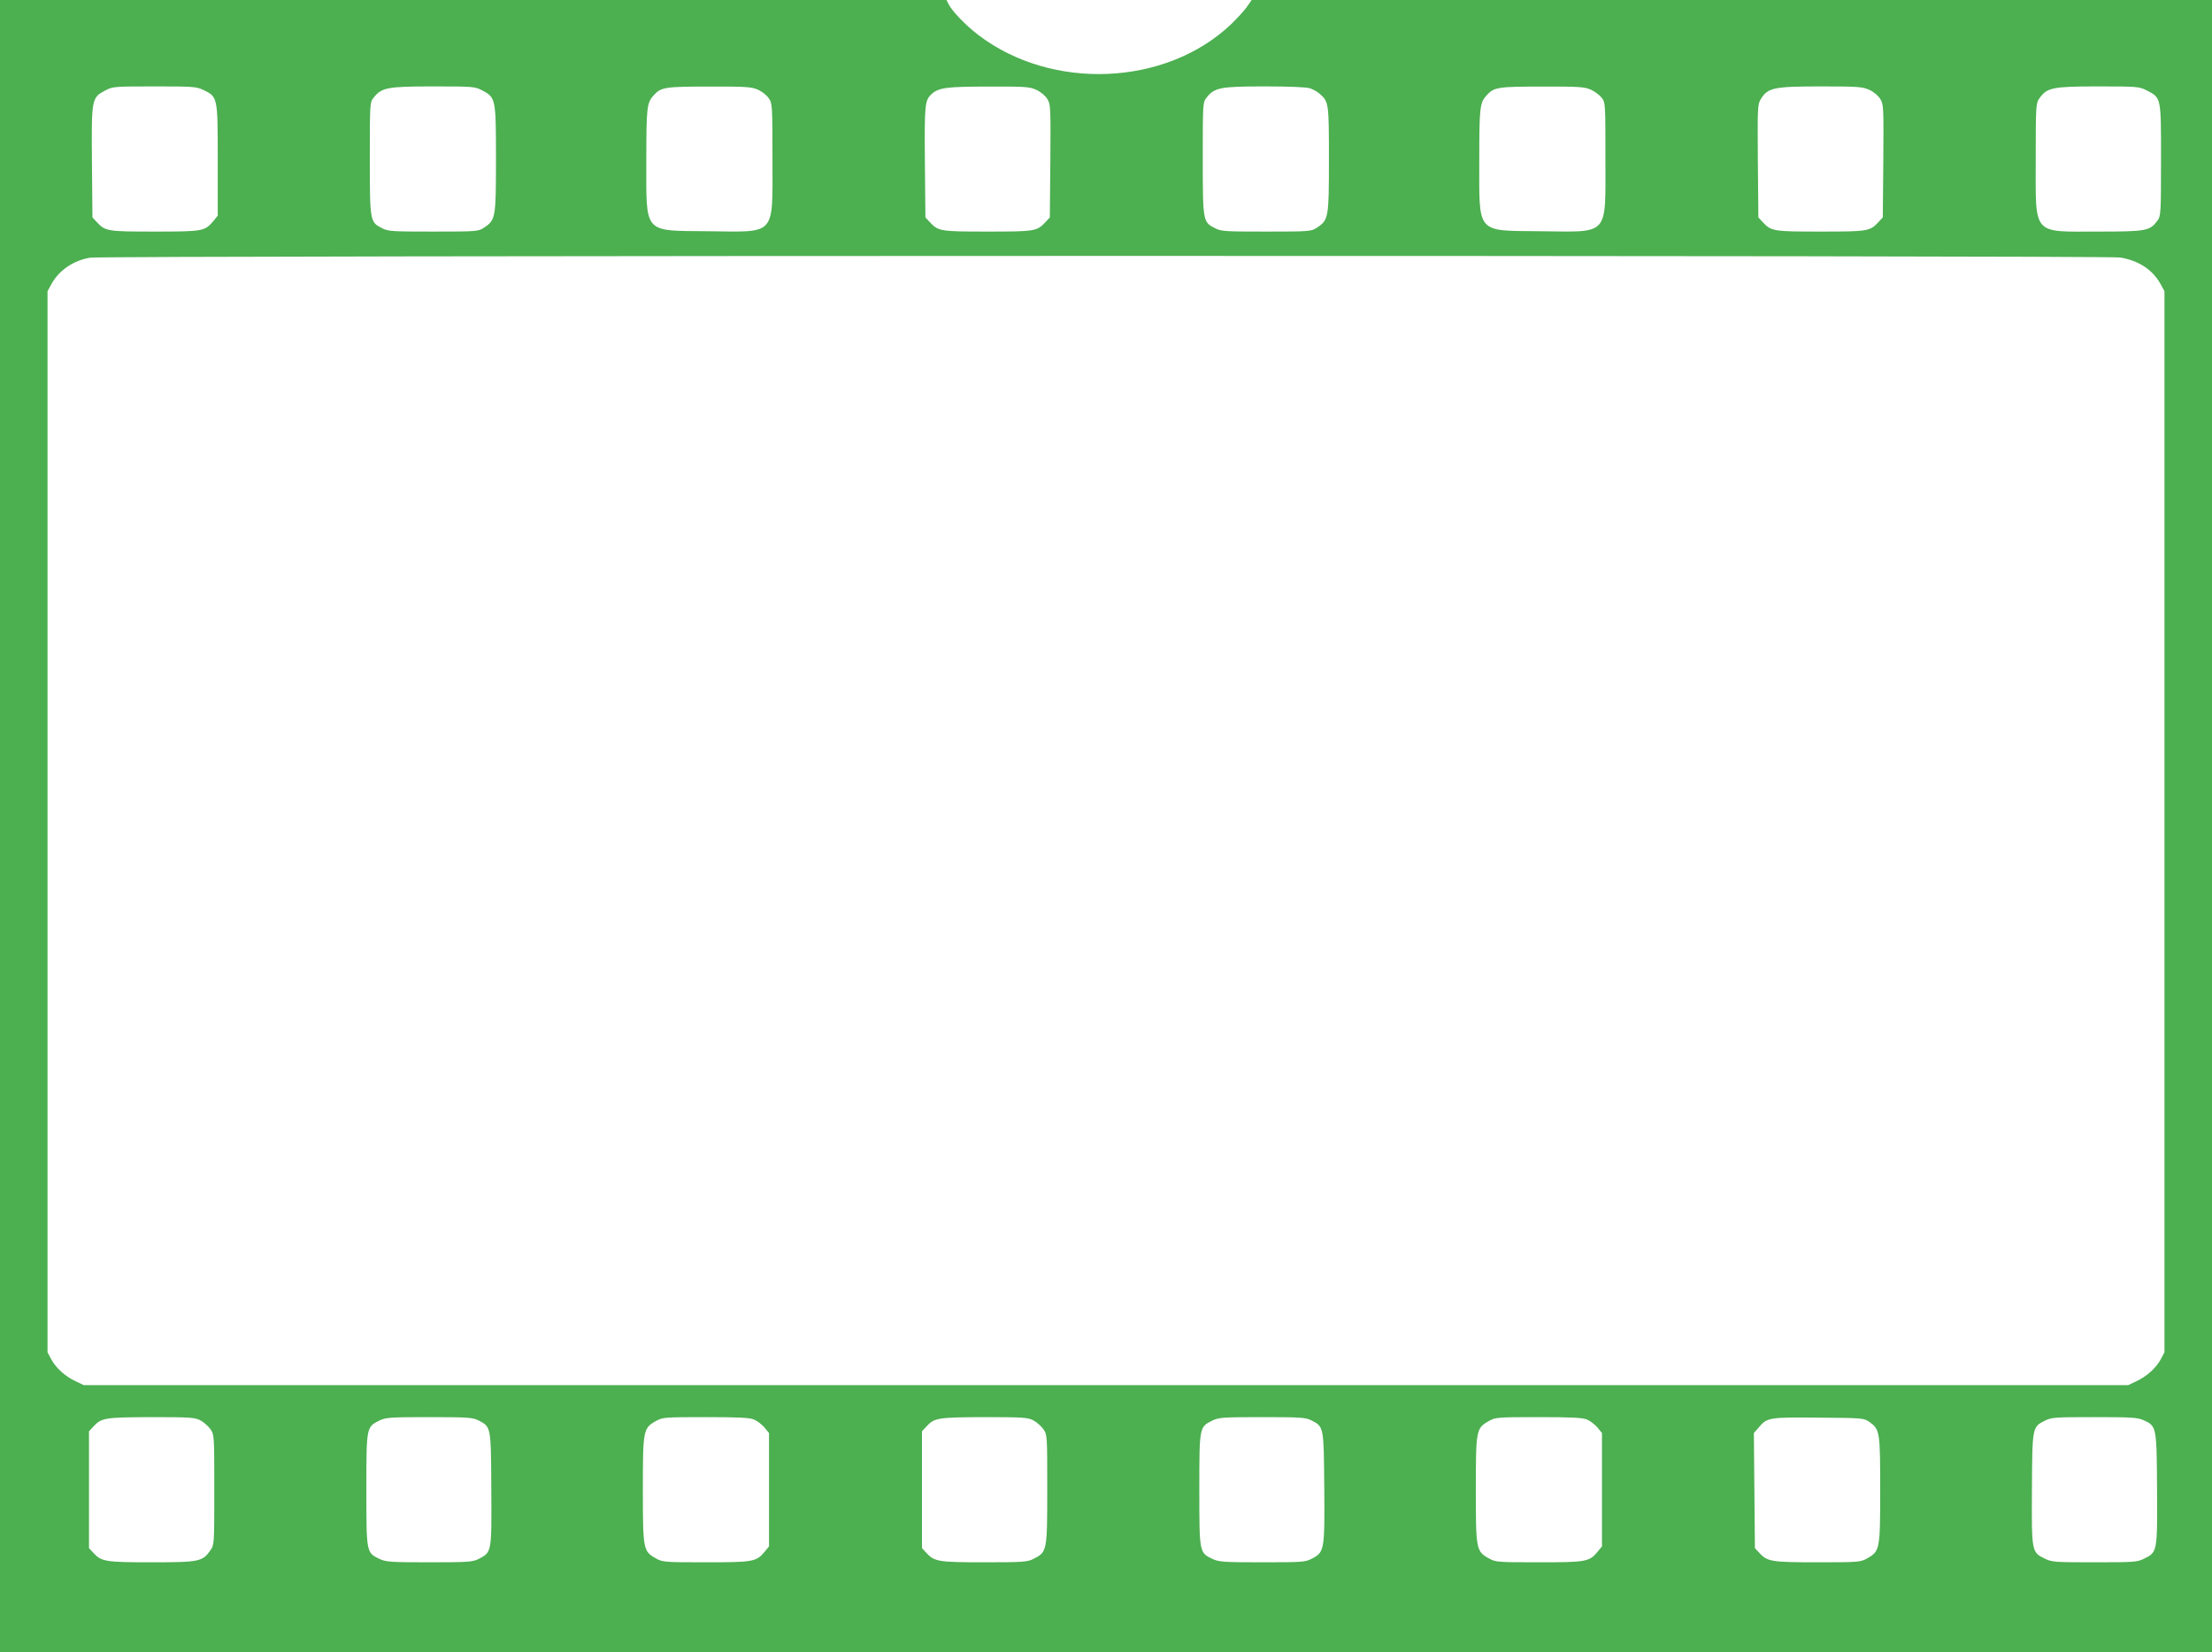 <?xml version="1.0" standalone="no"?>
<!DOCTYPE svg PUBLIC "-//W3C//DTD SVG 20010904//EN"
 "http://www.w3.org/TR/2001/REC-SVG-20010904/DTD/svg10.dtd">
<svg version="1.0" xmlns="http://www.w3.org/2000/svg"
 width="1280pt" height="956pt" viewBox="0 0 1280 956"
 preserveAspectRatio="xMidYMid meet">
<g transform="translate(0,956) scale(0.1,-0.1)"
fill="#4caf50" stroke="none">
<path d="M0 4780 l0 -4780 6400 0 6400 0 0 4780 0 4780 -2779 0 -2778 0 -28
-40 c-15 -22 -58 -68 -94 -103 -378 -356 -1035 -383 -1459 -60 -75 57 -155
141 -174 181 l-11 22 -2739 0 -2738 0 0 -4780z m1178 4259 c82 -40 82 -39 82
-406 l0 -321 -26 -32 c-50 -58 -59 -60 -339 -60 -276 0 -285 2 -335 55 l-25
27 -3 321 c-3 368 -2 372 78 414 41 22 53 23 283 23 225 0 243 -1 285 -21z
m1612 -2 c79 -41 80 -48 80 -397 0 -341 -2 -353 -69 -397 -33 -22 -40 -23
-293 -23 -239 0 -262 1 -298 20 -69 35 -70 39 -70 403 0 318 0 325 22 352 46
58 78 65 344 65 232 0 243 -1 284 -23z m1596 4 c23 -10 51 -32 62 -49 21 -29
22 -39 22 -354 0 -449 25 -420 -374 -416 -377 4 -356 -20 -356 410 0 308 3
333 43 377 43 47 66 50 322 50 213 1 245 -2 281 -18z m1611 -1 c25 -11 51 -33
63 -52 20 -32 20 -46 18 -360 l-3 -326 -25 -27 c-50 -53 -59 -55 -335 -55
-276 0 -285 2 -335 55 l-25 27 -3 321 c-3 332 0 357 38 392 42 38 87 44 330
44 211 1 239 -1 277 -19z m1584 9 c19 -7 45 -21 57 -33 51 -45 52 -54 52 -378
0 -338 -2 -351 -69 -395 -33 -22 -40 -23 -293 -23 -239 0 -262 1 -298 20 -69
35 -70 39 -70 403 0 318 0 325 22 352 45 58 79 65 334 65 147 0 243 -4 265
-11z m1625 -8 c22 -10 50 -31 62 -46 22 -27 22 -34 22 -354 0 -452 25 -423
-374 -419 -377 4 -356 -20 -356 410 0 308 3 333 43 377 43 47 66 50 322 50
213 1 245 -2 281 -18z m1611 -1 c25 -11 51 -33 63 -52 20 -32 20 -46 18 -360
l-3 -326 -25 -27 c-50 -53 -59 -55 -335 -55 -276 0 -285 2 -335 55 l-25 27 -3
326 c-2 314 -2 328 18 360 40 64 74 72 345 72 215 0 244 -2 282 -20z m1603 -2
c87 -45 85 -35 85 -403 0 -311 -1 -325 -21 -352 -43 -59 -64 -63 -342 -63
-386 0 -362 -28 -362 418 0 315 1 325 22 354 43 61 76 68 338 68 225 0 238 -1
280 -22z m-151 -968 c108 -18 189 -72 234 -155 l22 -40 0 -3070 0 -3070 -22
-41 c-27 -50 -81 -99 -142 -127 l-46 -22 -5915 0 -5915 0 -46 22 c-61 28 -115
77 -142 127 l-22 41 0 3070 0 3070 22 40 c43 80 127 138 225 154 78 13 11666
14 11747 1z m-11109 -6729 c19 -10 45 -33 58 -51 22 -32 22 -38 22 -350 0
-312 0 -318 -22 -350 -46 -66 -64 -70 -341 -70 -268 0 -290 4 -337 55 l-25 27
0 338 0 338 25 27 c47 51 65 54 335 55 225 0 254 -2 285 -19z m1609 0 c73 -38
72 -33 74 -399 2 -368 3 -363 -74 -403 -35 -17 -60 -19 -285 -19 -226 0 -251
2 -289 20 -75 36 -75 36 -75 400 0 363 0 363 75 400 37 18 60 20 288 20 226 0
251 -2 286 -19z m1594 5 c18 -7 45 -28 60 -45 l27 -33 0 -328 0 -328 -27 -33
c-47 -56 -67 -59 -340 -59 -238 0 -250 1 -288 23 -73 41 -75 51 -75 397 0 346
2 356 75 397 38 22 50 23 288 23 187 0 256 -3 280 -14z m1617 -5 c19 -10 45
-33 58 -51 22 -32 22 -38 22 -349 0 -358 -1 -361 -79 -401 -37 -18 -58 -20
-286 -20 -266 0 -288 4 -335 55 l-25 27 0 338 0 338 25 27 c47 51 65 54 335
55 225 0 254 -2 285 -19z m1609 0 c72 -37 71 -34 74 -387 3 -363 1 -376 -72
-413 -37 -20 -58 -21 -287 -21 -226 0 -251 2 -289 20 -75 36 -75 36 -75 400 0
363 0 363 75 400 37 18 60 20 288 20 226 0 251 -2 286 -19z m1594 5 c18 -7 45
-28 60 -45 l27 -33 0 -328 0 -328 -27 -33 c-47 -56 -67 -59 -340 -59 -238 0
-250 1 -288 23 -73 41 -75 51 -75 397 0 346 2 356 75 397 38 22 50 23 288 23
187 0 256 -3 280 -14z m1636 -15 c59 -42 61 -58 61 -393 0 -344 -2 -354 -75
-395 -38 -22 -50 -23 -288 -23 -268 0 -290 4 -337 55 l-25 27 -3 333 -3 333
28 32 c48 58 61 60 348 57 257 -2 260 -2 294 -26z m1588 10 c72 -33 73 -38 75
-398 2 -362 2 -365 -75 -402 -40 -20 -60 -21 -287 -21 -227 0 -247 1 -287 21
-77 37 -77 39 -75 402 2 358 2 360 74 396 40 20 58 21 288 21 219 0 249 -2
287 -19z"/>
</g>
</svg>
